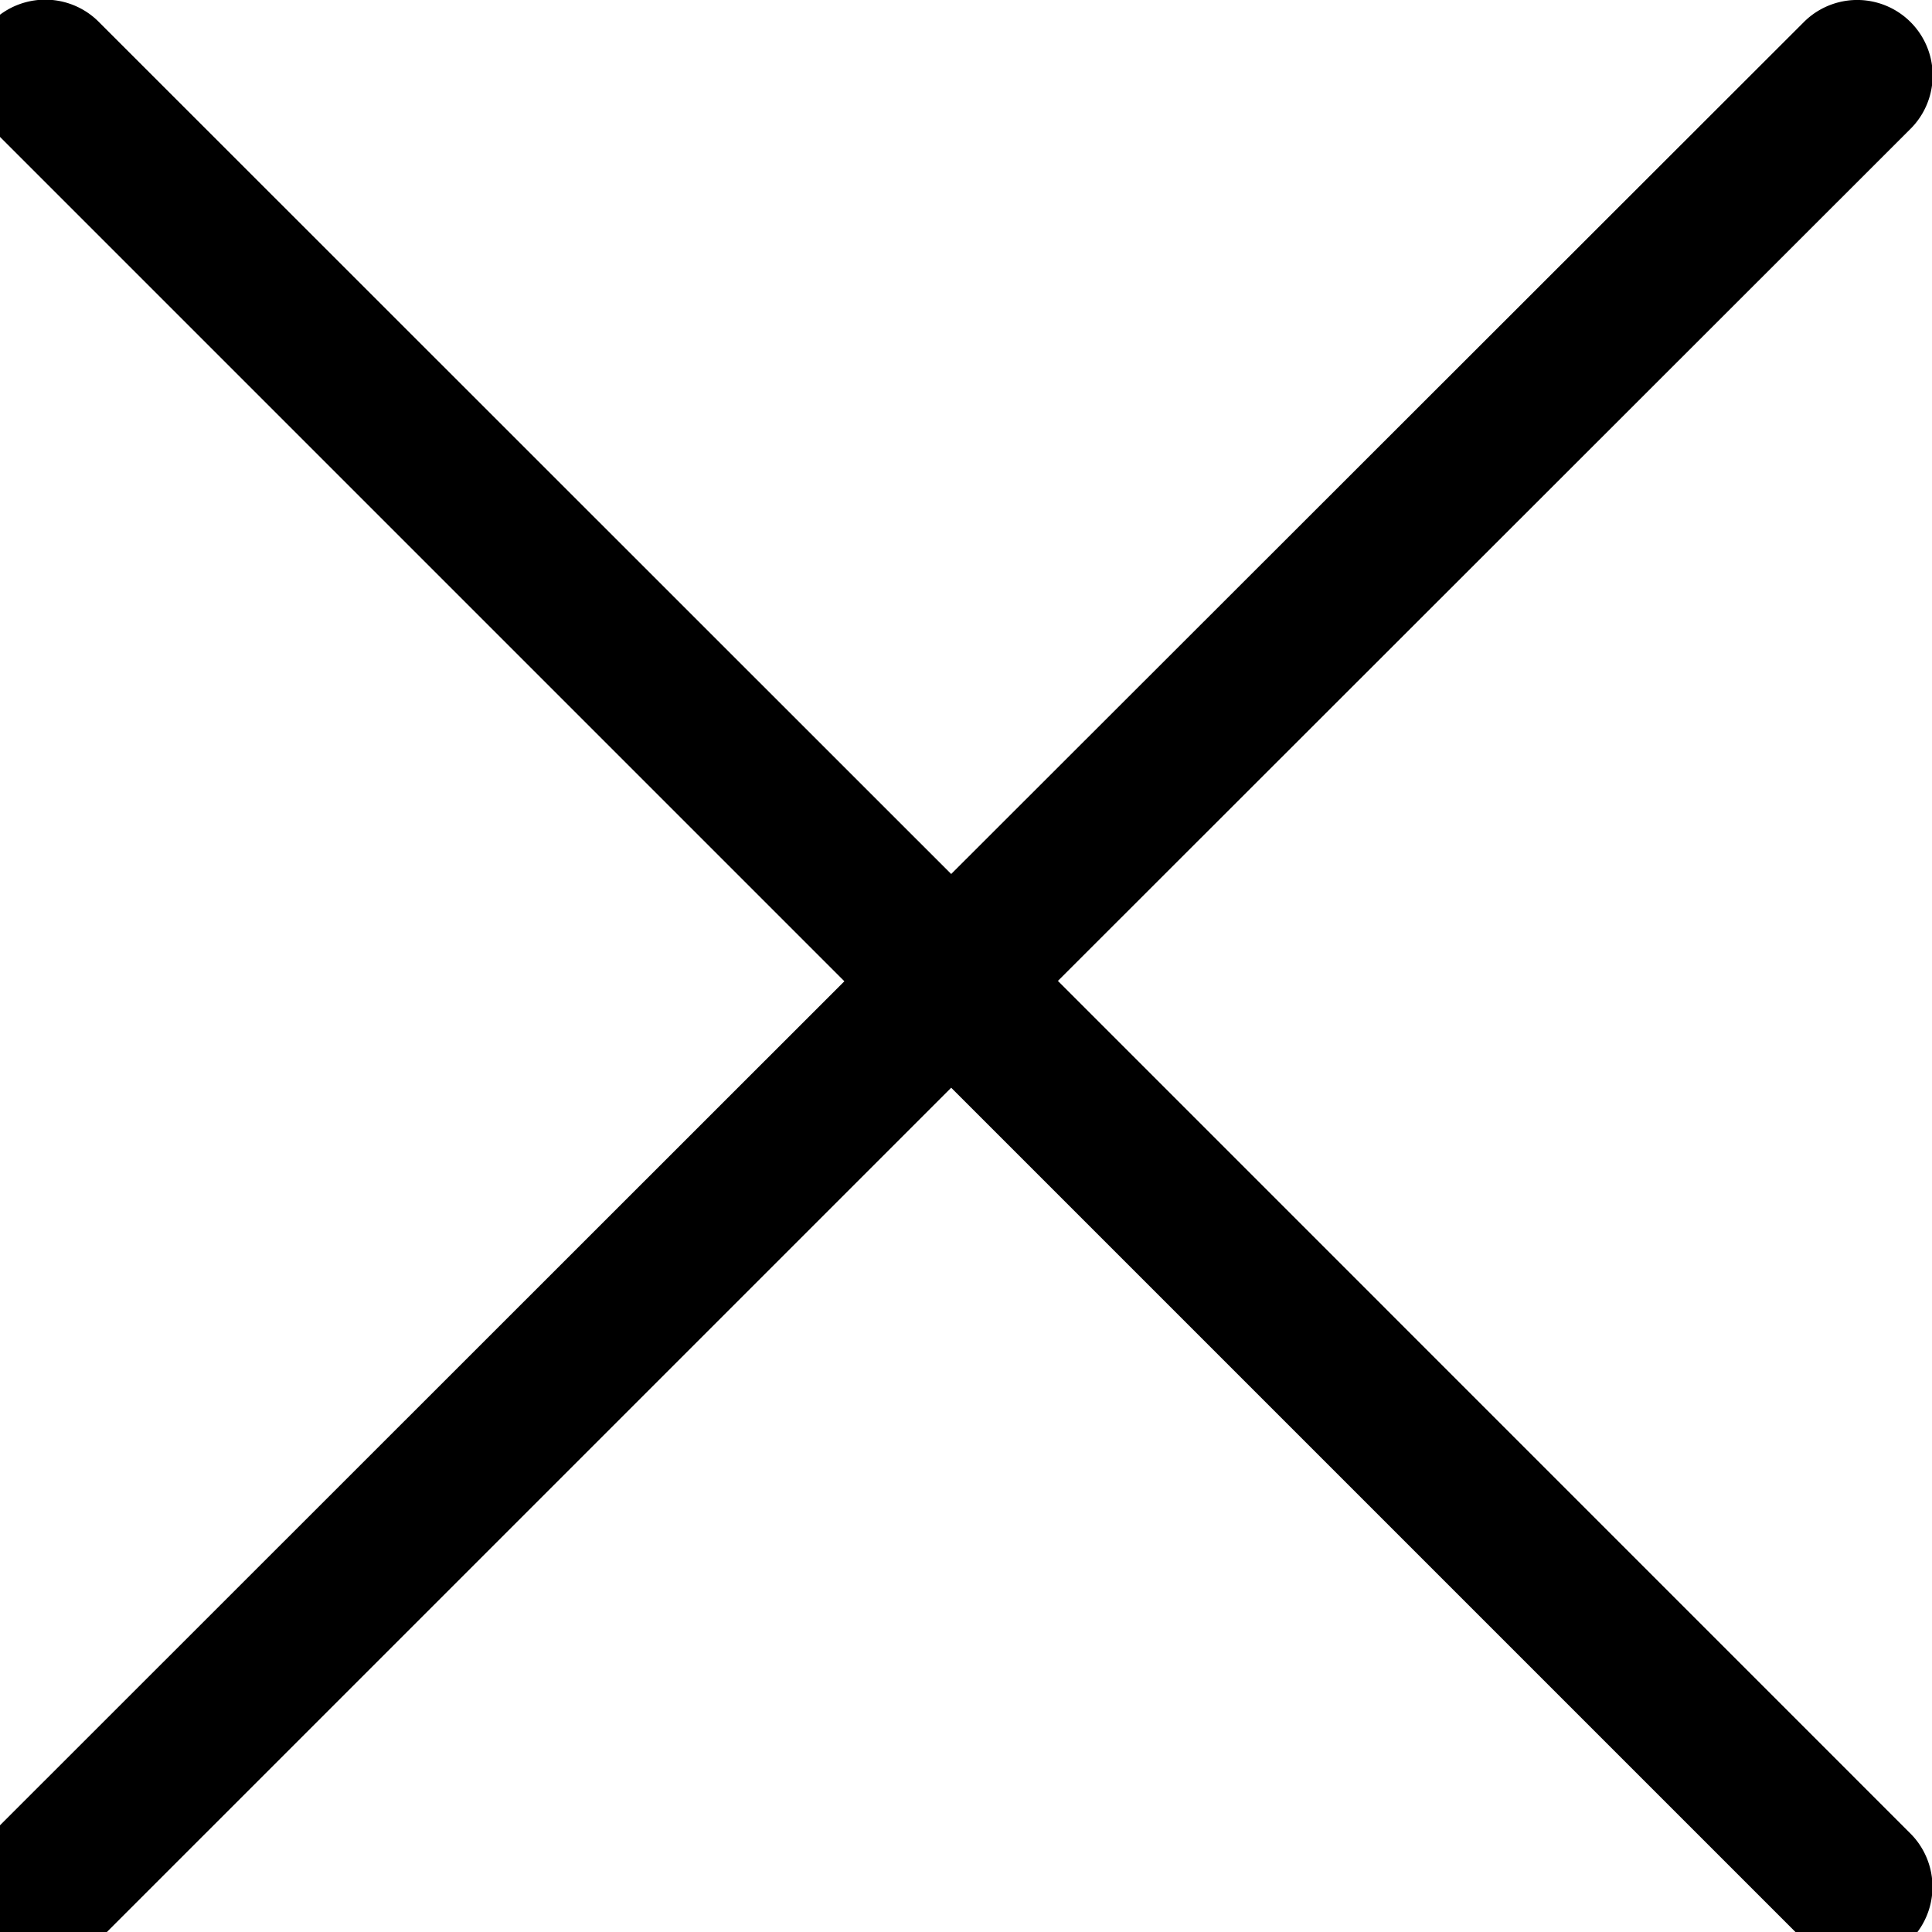 <svg xmlns="http://www.w3.org/2000/svg" xmlns:xlink="http://www.w3.org/1999/xlink" width="21" height="21" viewBox="0 0 21 21"><defs><clipPath id="a"><rect width="21" height="21" transform="translate(0.333 0)" fill="none"/></clipPath></defs><g transform="translate(-0.333 0)"><g transform="translate(0 0)" clip-path="url(#a)"><path d="M11.832,10.662,21.1,1.4a.82.82,0,0,0-1.16-1.16L10.672,9.5,1.405.236A.82.82,0,0,0,.245,1.4l9.266,9.266L.245,19.928A.82.82,0,0,0,1.395,21.1l.011-.011,9.266-9.266,9.266,9.266a.82.82,0,0,0,1.16-1.16Z" transform="translate(0 0)"/></g></g></svg>